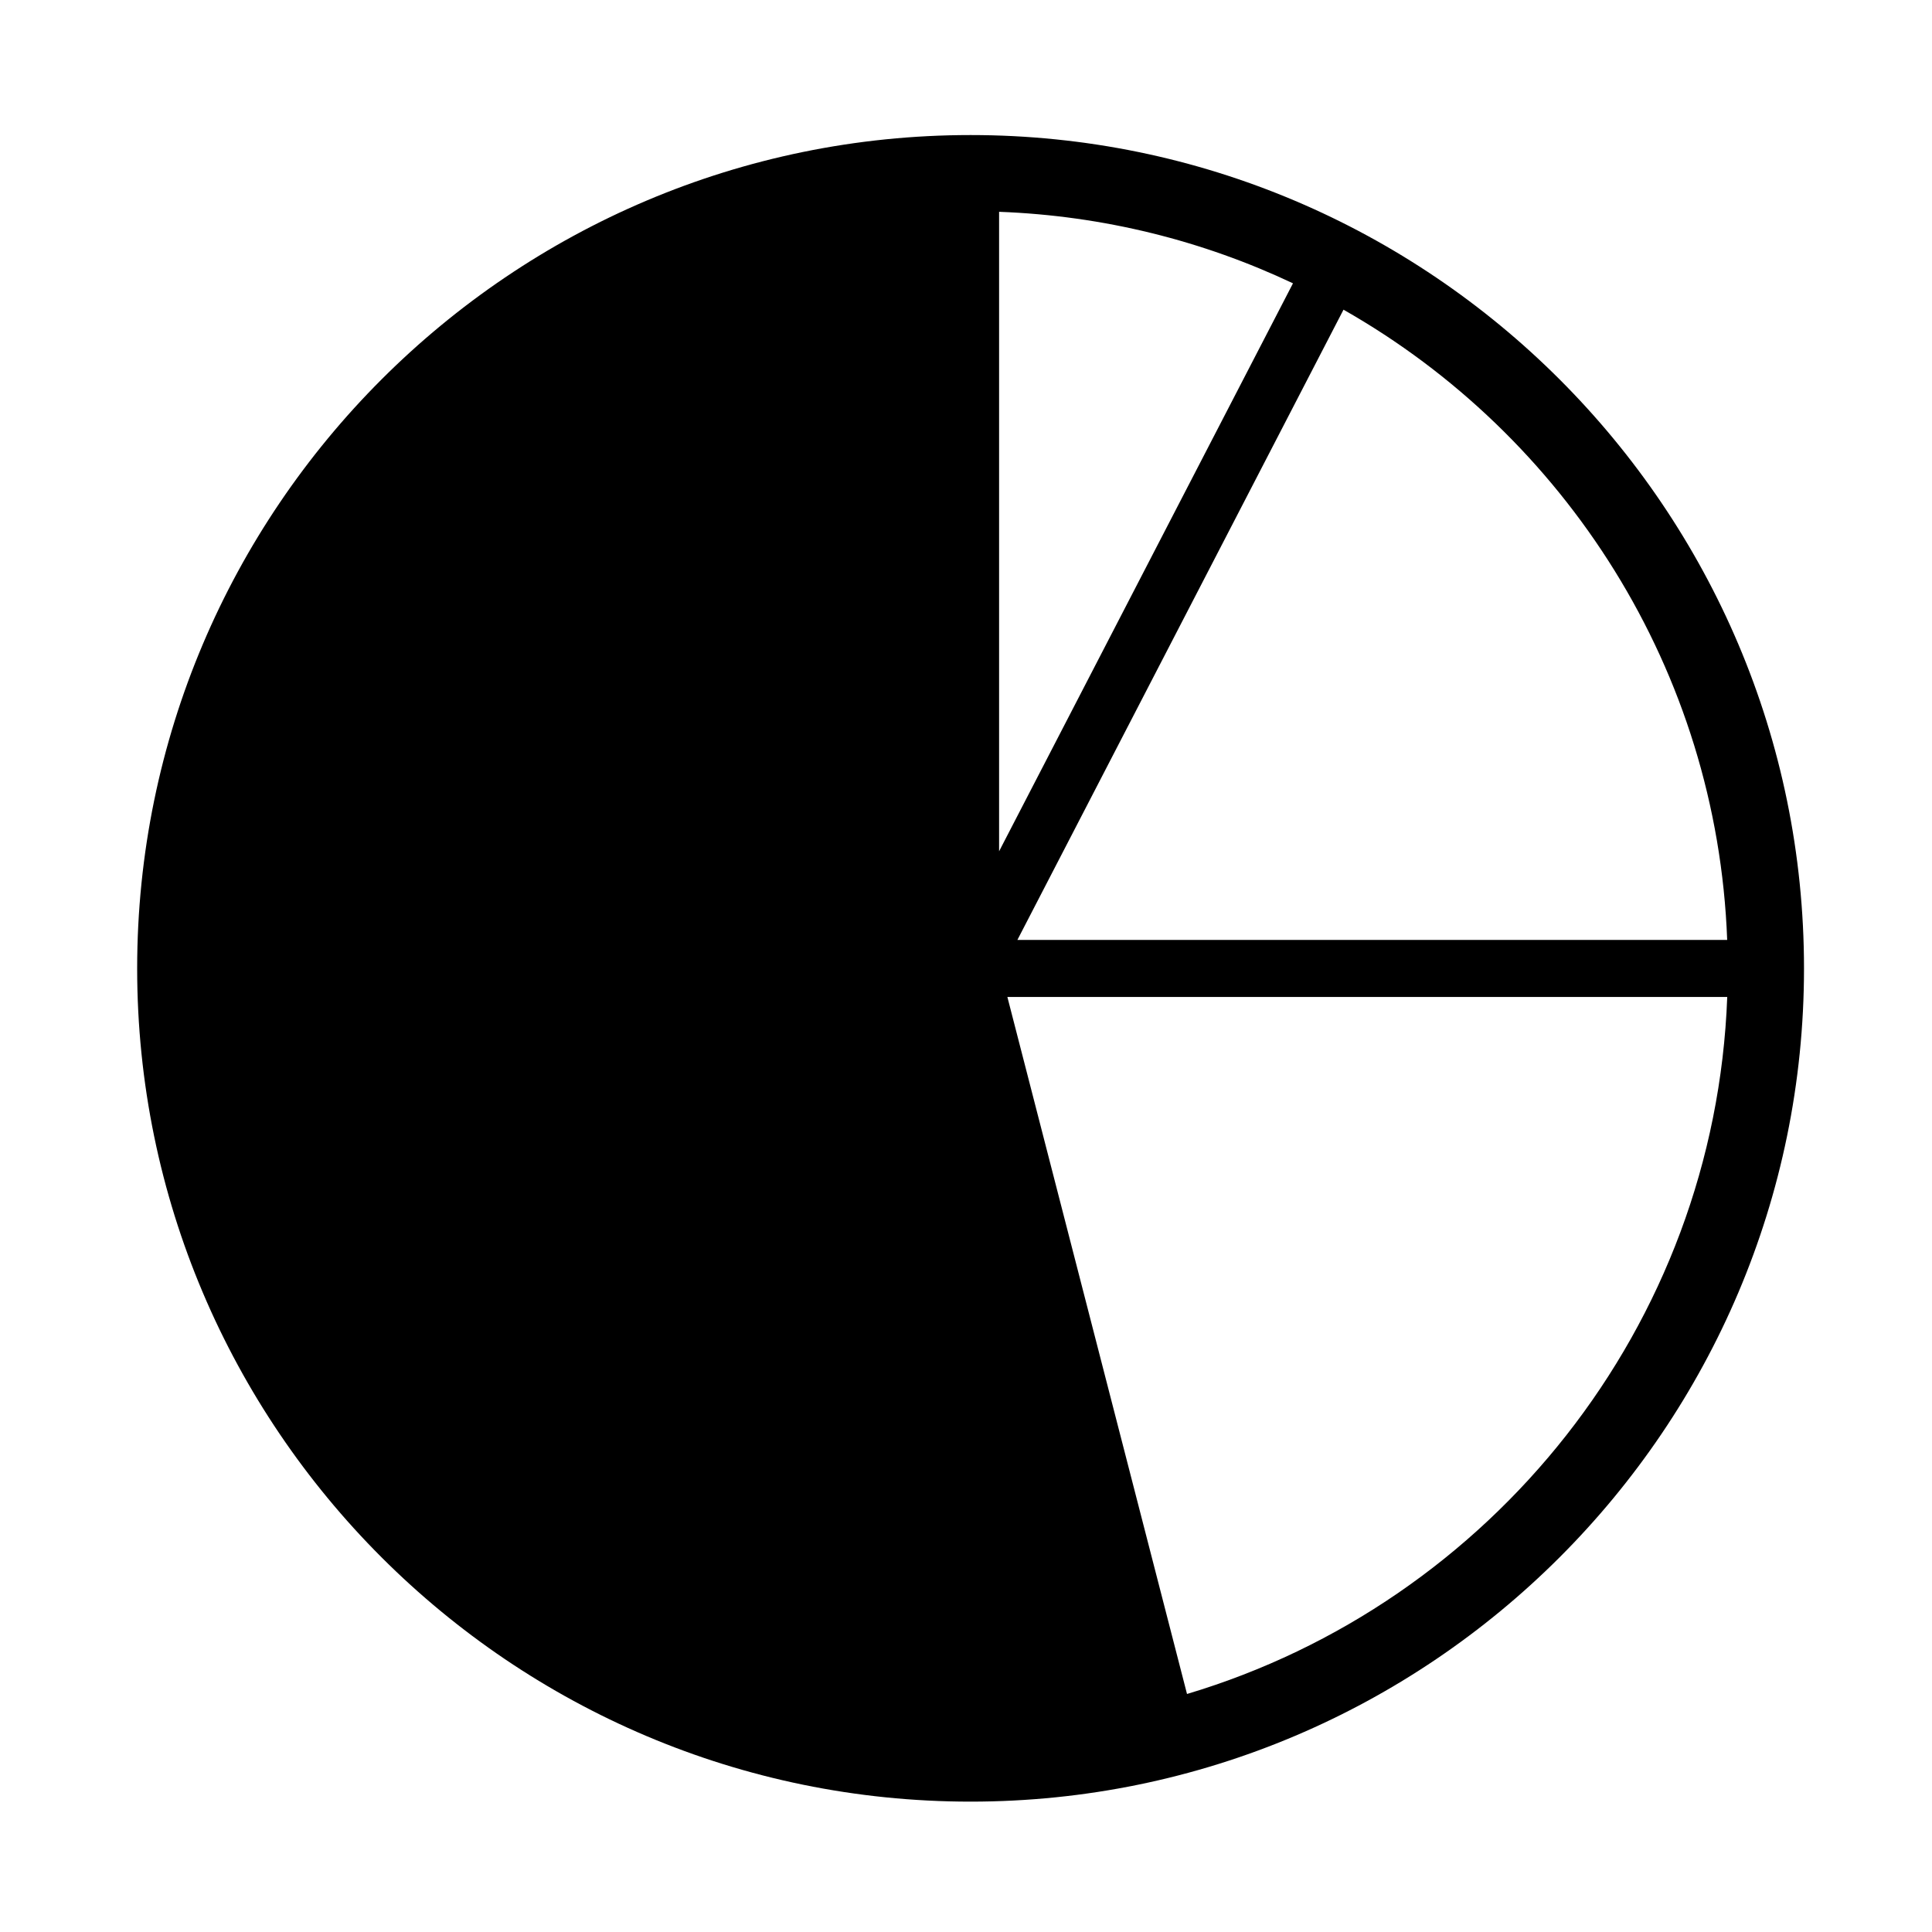 <?xml version="1.0" encoding="UTF-8"?>
<!-- Uploaded to: SVG Repo, www.svgrepo.com, Generator: SVG Repo Mixer Tools -->
<svg fill="#000000" width="800px" height="800px" version="1.1" viewBox="144 144 512 512" xmlns="http://www.w3.org/2000/svg">
 <path d="m401.21 179.79c-121.78 0-220.86 99.078-220.86 220.86 0 121.75 99.078 220.8 220.86 220.8 121.79 0 220.87-99.055 220.87-220.8 0-121.79-99.078-220.86-220.87-220.86zm200.52 213.3h-188.11l86.422-167.02c58.711 33.371 99.016 95.449 101.68 167.02zm-192.96-192.96c27.762 1.031 54.09 7.715 77.883 18.953l-77.883 150.52zm49.801 392.79-47.605-184.71h190.77c-3.254 87.406-62.668 160.66-143.16 184.71z"/>
</svg>